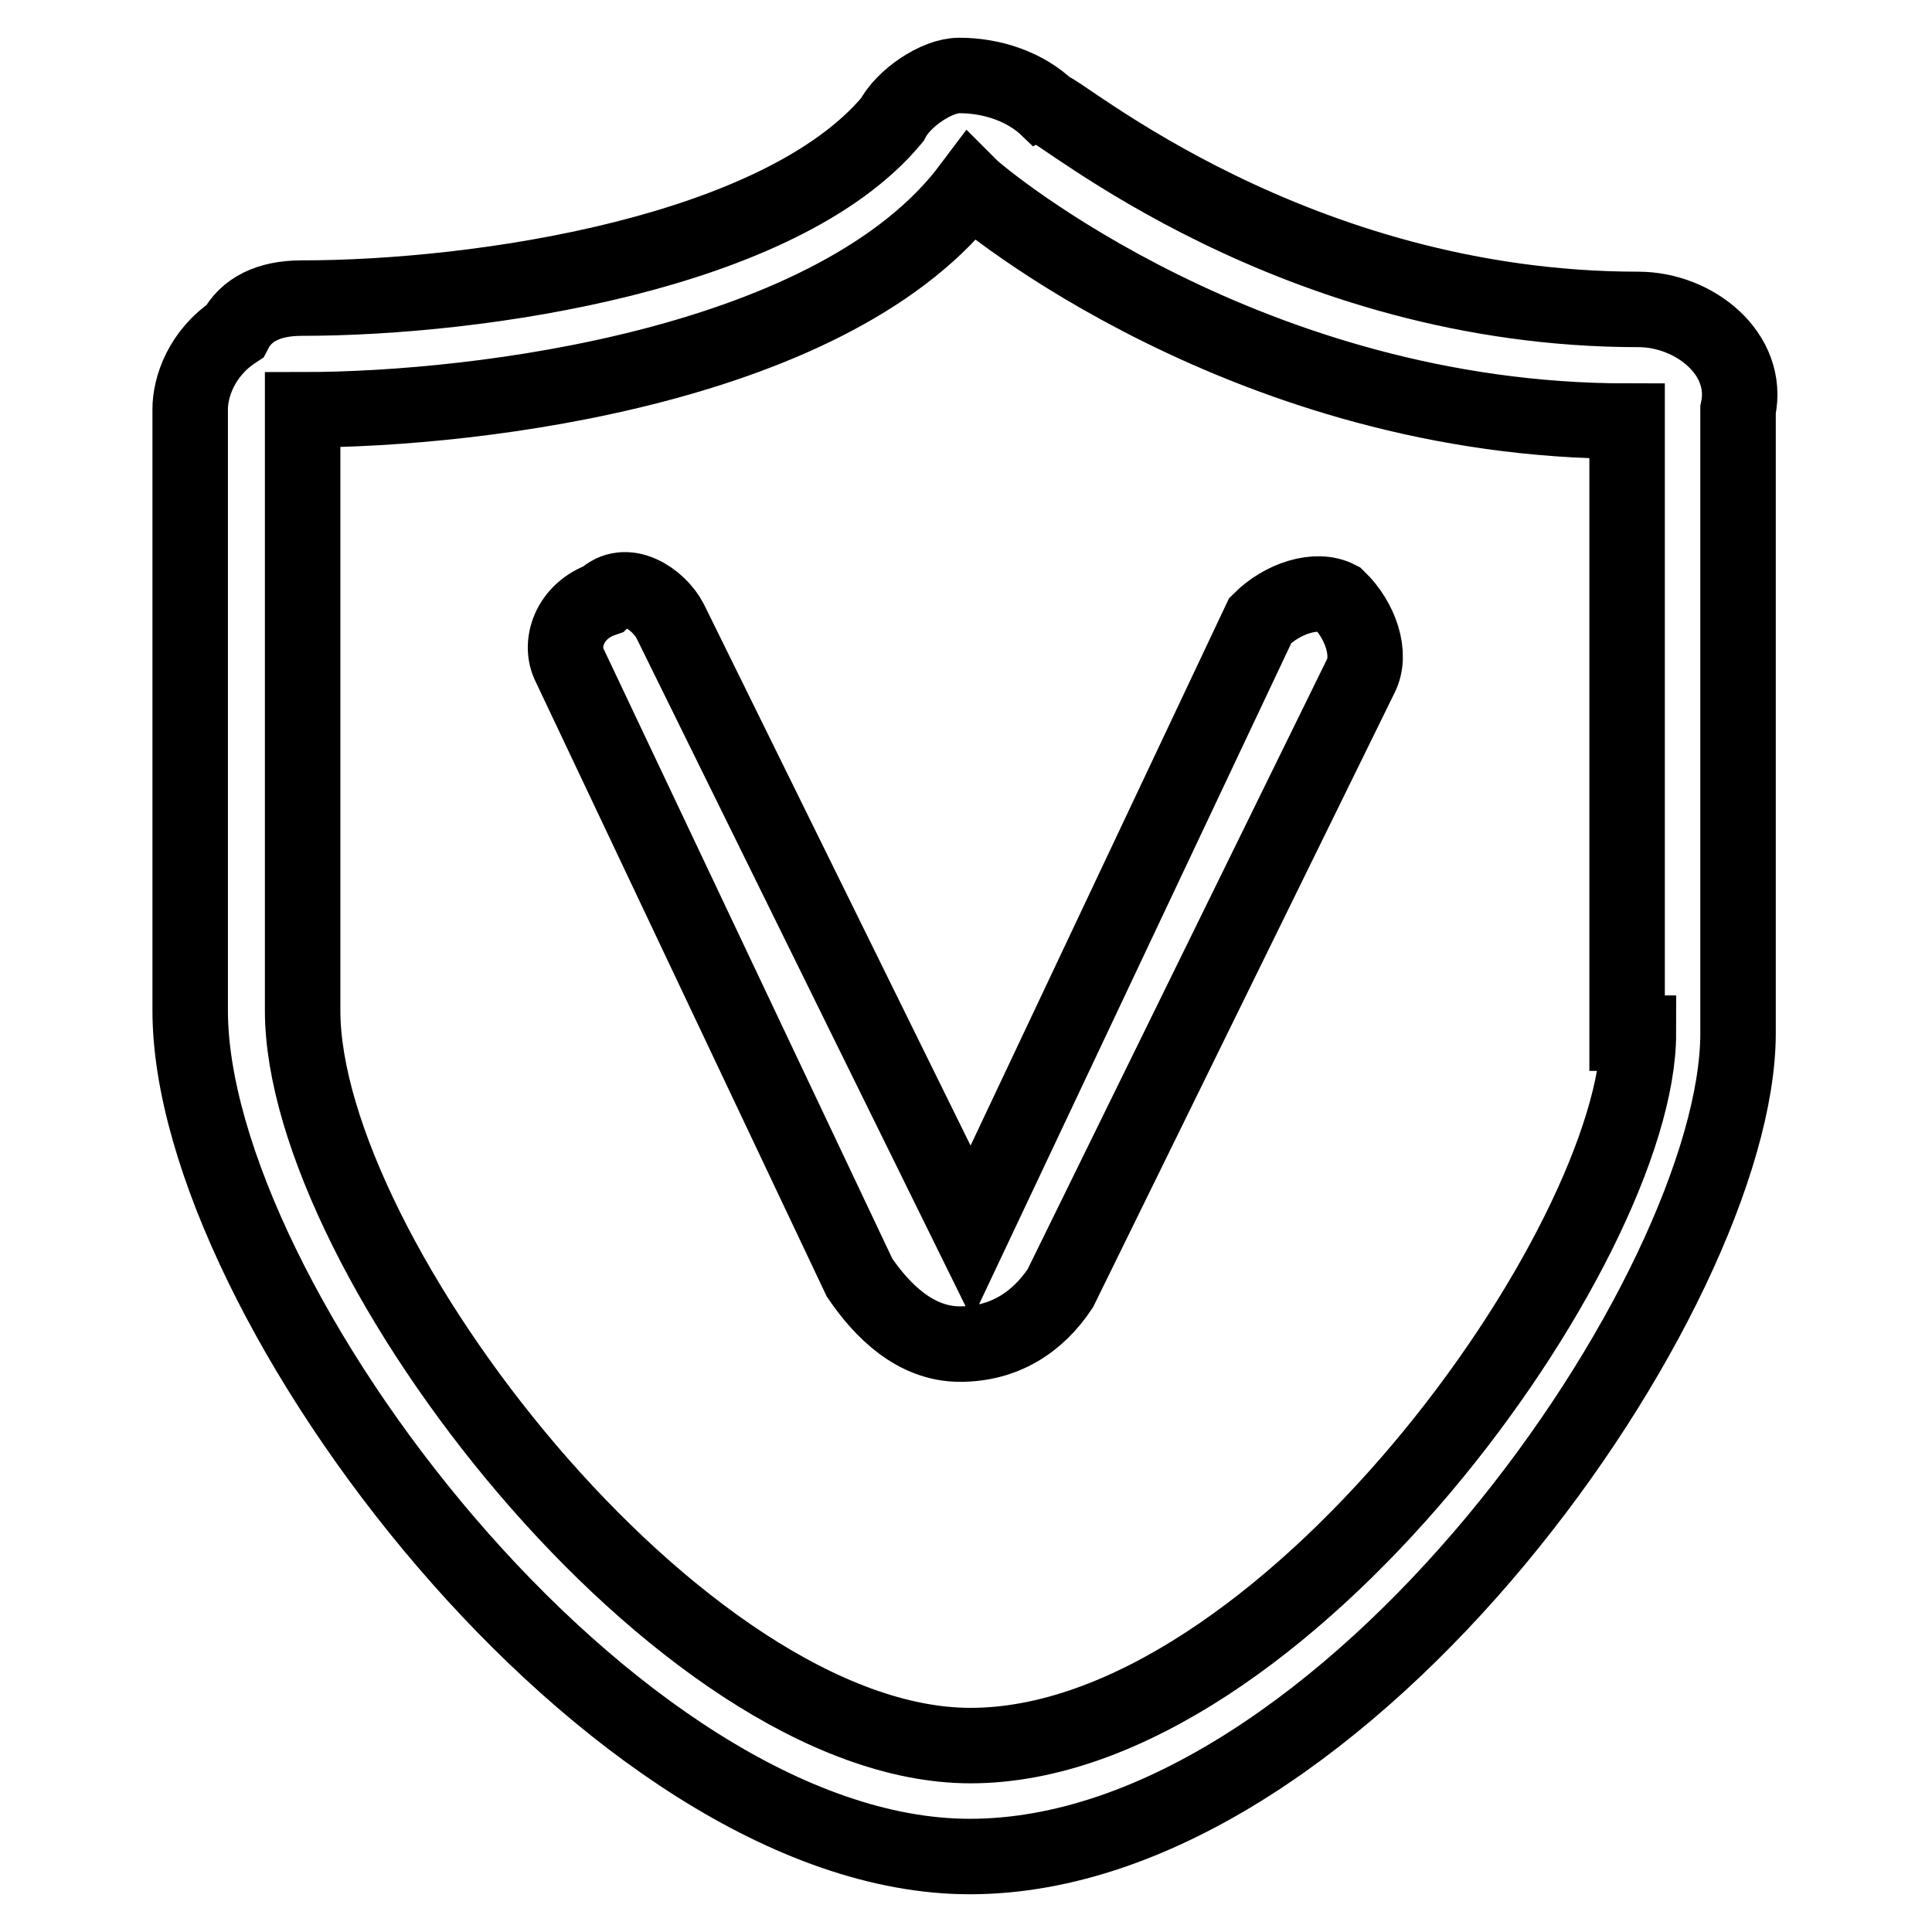 <?xml version="1.0" encoding="utf-8"?>
<!-- Svg Vector Icons : http://www.onlinewebfonts.com/icon -->
<!DOCTYPE svg PUBLIC "-//W3C//DTD SVG 1.1//EN" "http://www.w3.org/Graphics/SVG/1.1/DTD/svg11.dtd">
<svg version="1.1" xmlns="http://www.w3.org/2000/svg" xmlns:xlink="http://www.w3.org/1999/xlink" x="0px" y="0px" viewBox="0 0 256 256" enable-background="new 0 0 256 256" xml:space="preserve">
<g> <path stroke-width="10" fill-opacity="0" stroke="#000000"  d="M217.1,41c-45.7,0-76.7-26.6-78.2-26.6c-3-2.9-7.4-4.4-11.8-4.4c-3,0-7.4,3-8.9,5.9 c-14.8,17.7-54.6,23.6-78.2,23.6c-4.4,0-7.4,1.5-8.9,4.4c-4.4,2.9-5.9,7.4-5.9,10.3v79.7c0,38.4,56,112.1,103.3,112.1 c50.1,0,101.8-75.2,101.8-109.1V54.3C231.9,46.9,224.5,41,217.1,41z M217.1,136.9c0,28-47.2,94.4-88.5,94.4 c-38.4,0-88.5-64.9-88.5-97.4V54.3c23.6,0,70.8-5.9,88.5-29.5c1.5,1.5,36.9,31,87,31v81.1H217.1z M88.8,82.3 c-1.5-2.9-5.9-5.9-8.9-2.9c-4.4,1.5-5.9,5.9-4.4,8.8l38.4,81.1c3,4.4,7.4,8.8,13.3,8.8c5.9,0,10.3-2.9,13.3-7.4l39.8-81.1 c1.5-2.9,0-7.4-3-10.3c-2.9-1.5-7.4,0-10.3,2.9l-38.3,81.1L88.8,82.3z"/></g>
</svg>